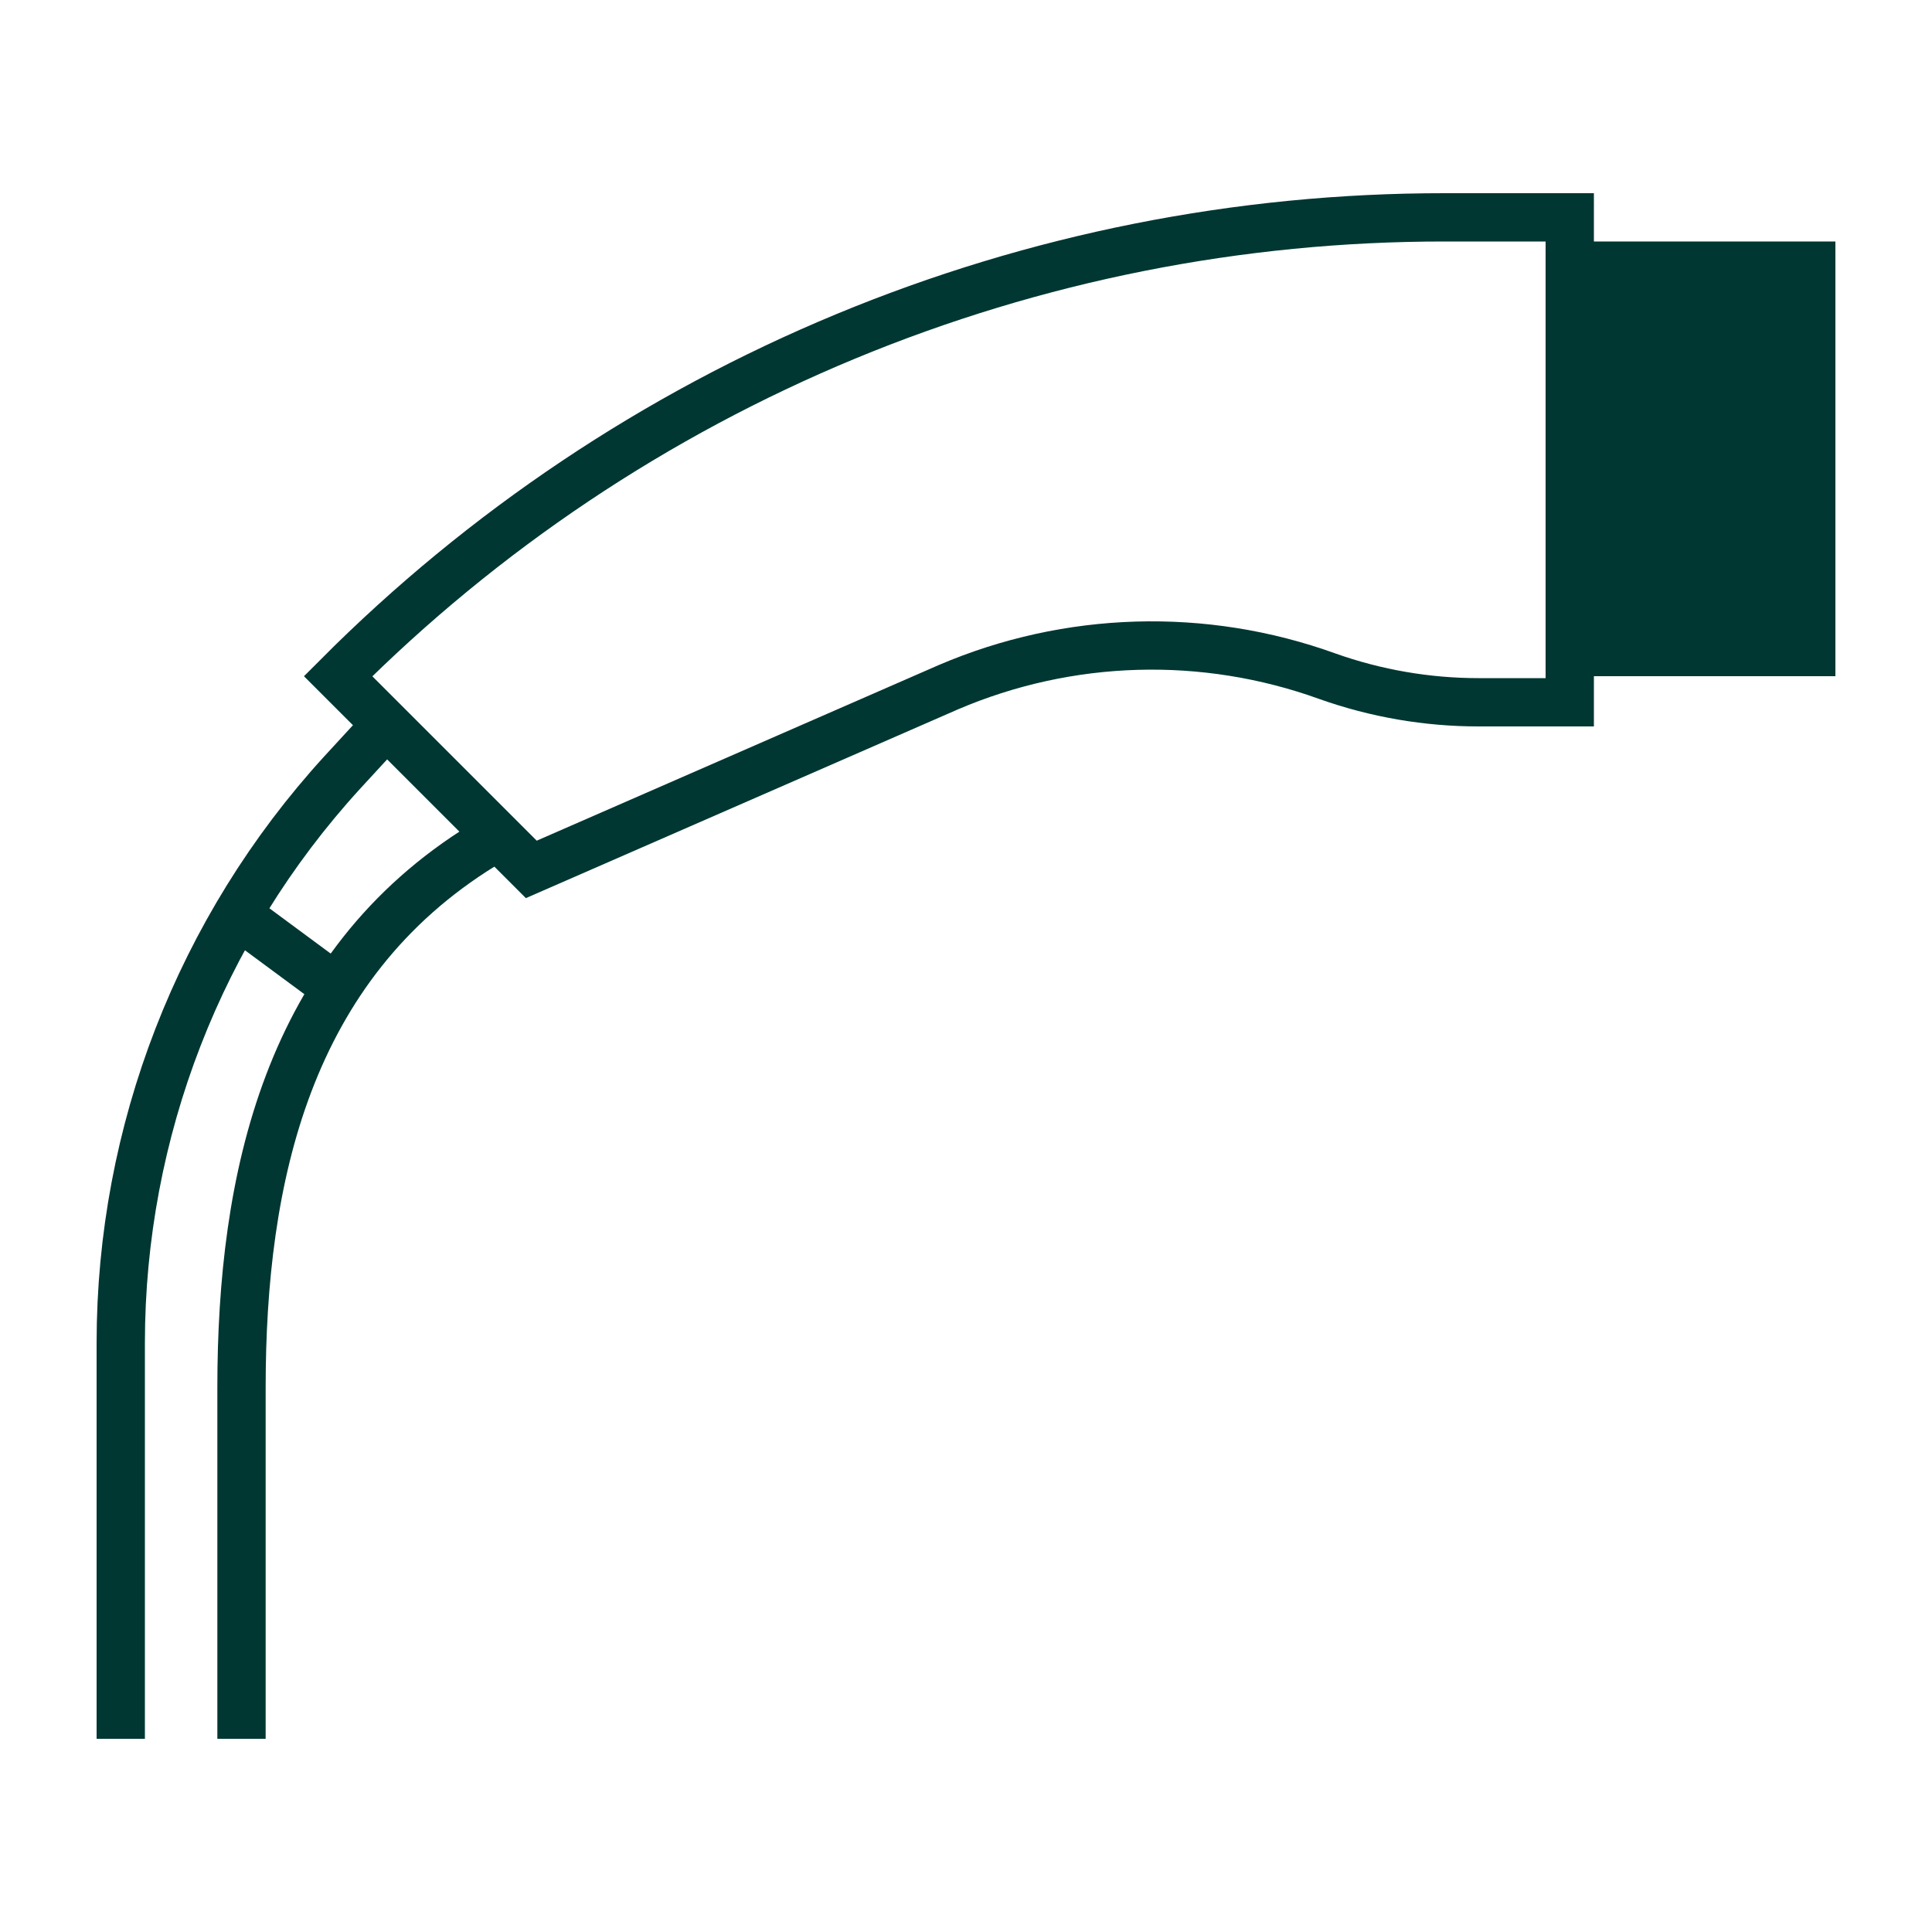 <svg width="40" height="40" viewBox="0 0 40 40" fill="none" xmlns="http://www.w3.org/2000/svg">
<path d="M32.5 4.5H29.91C25.654 4.497 21.439 5.335 17.508 6.965C13.576 8.595 10.005 10.986 7 14L11 18L19.63 14.23C22.123 13.161 24.929 13.079 27.48 14C28.488 14.358 29.55 14.541 30.62 14.54H32.5V4.5Z" stroke="#003732" stroke-miterlimit="10"/>
<path d="M10 17.5C5.94 20 5 24.4 5 28.73V36" stroke="#003732" stroke-miterlimit="10"/>
<path d="M8 15L7.08 16C4.135 19.225 2.502 23.433 2.5 27.8V36" stroke="#003732" stroke-miterlimit="10"/>
<path d="M5 19L7.03 20.5" stroke="#003732" stroke-miterlimit="10"/>
<path d="M38 5H32.5V14H38V5Z" fill="#003732"/>
</svg>
